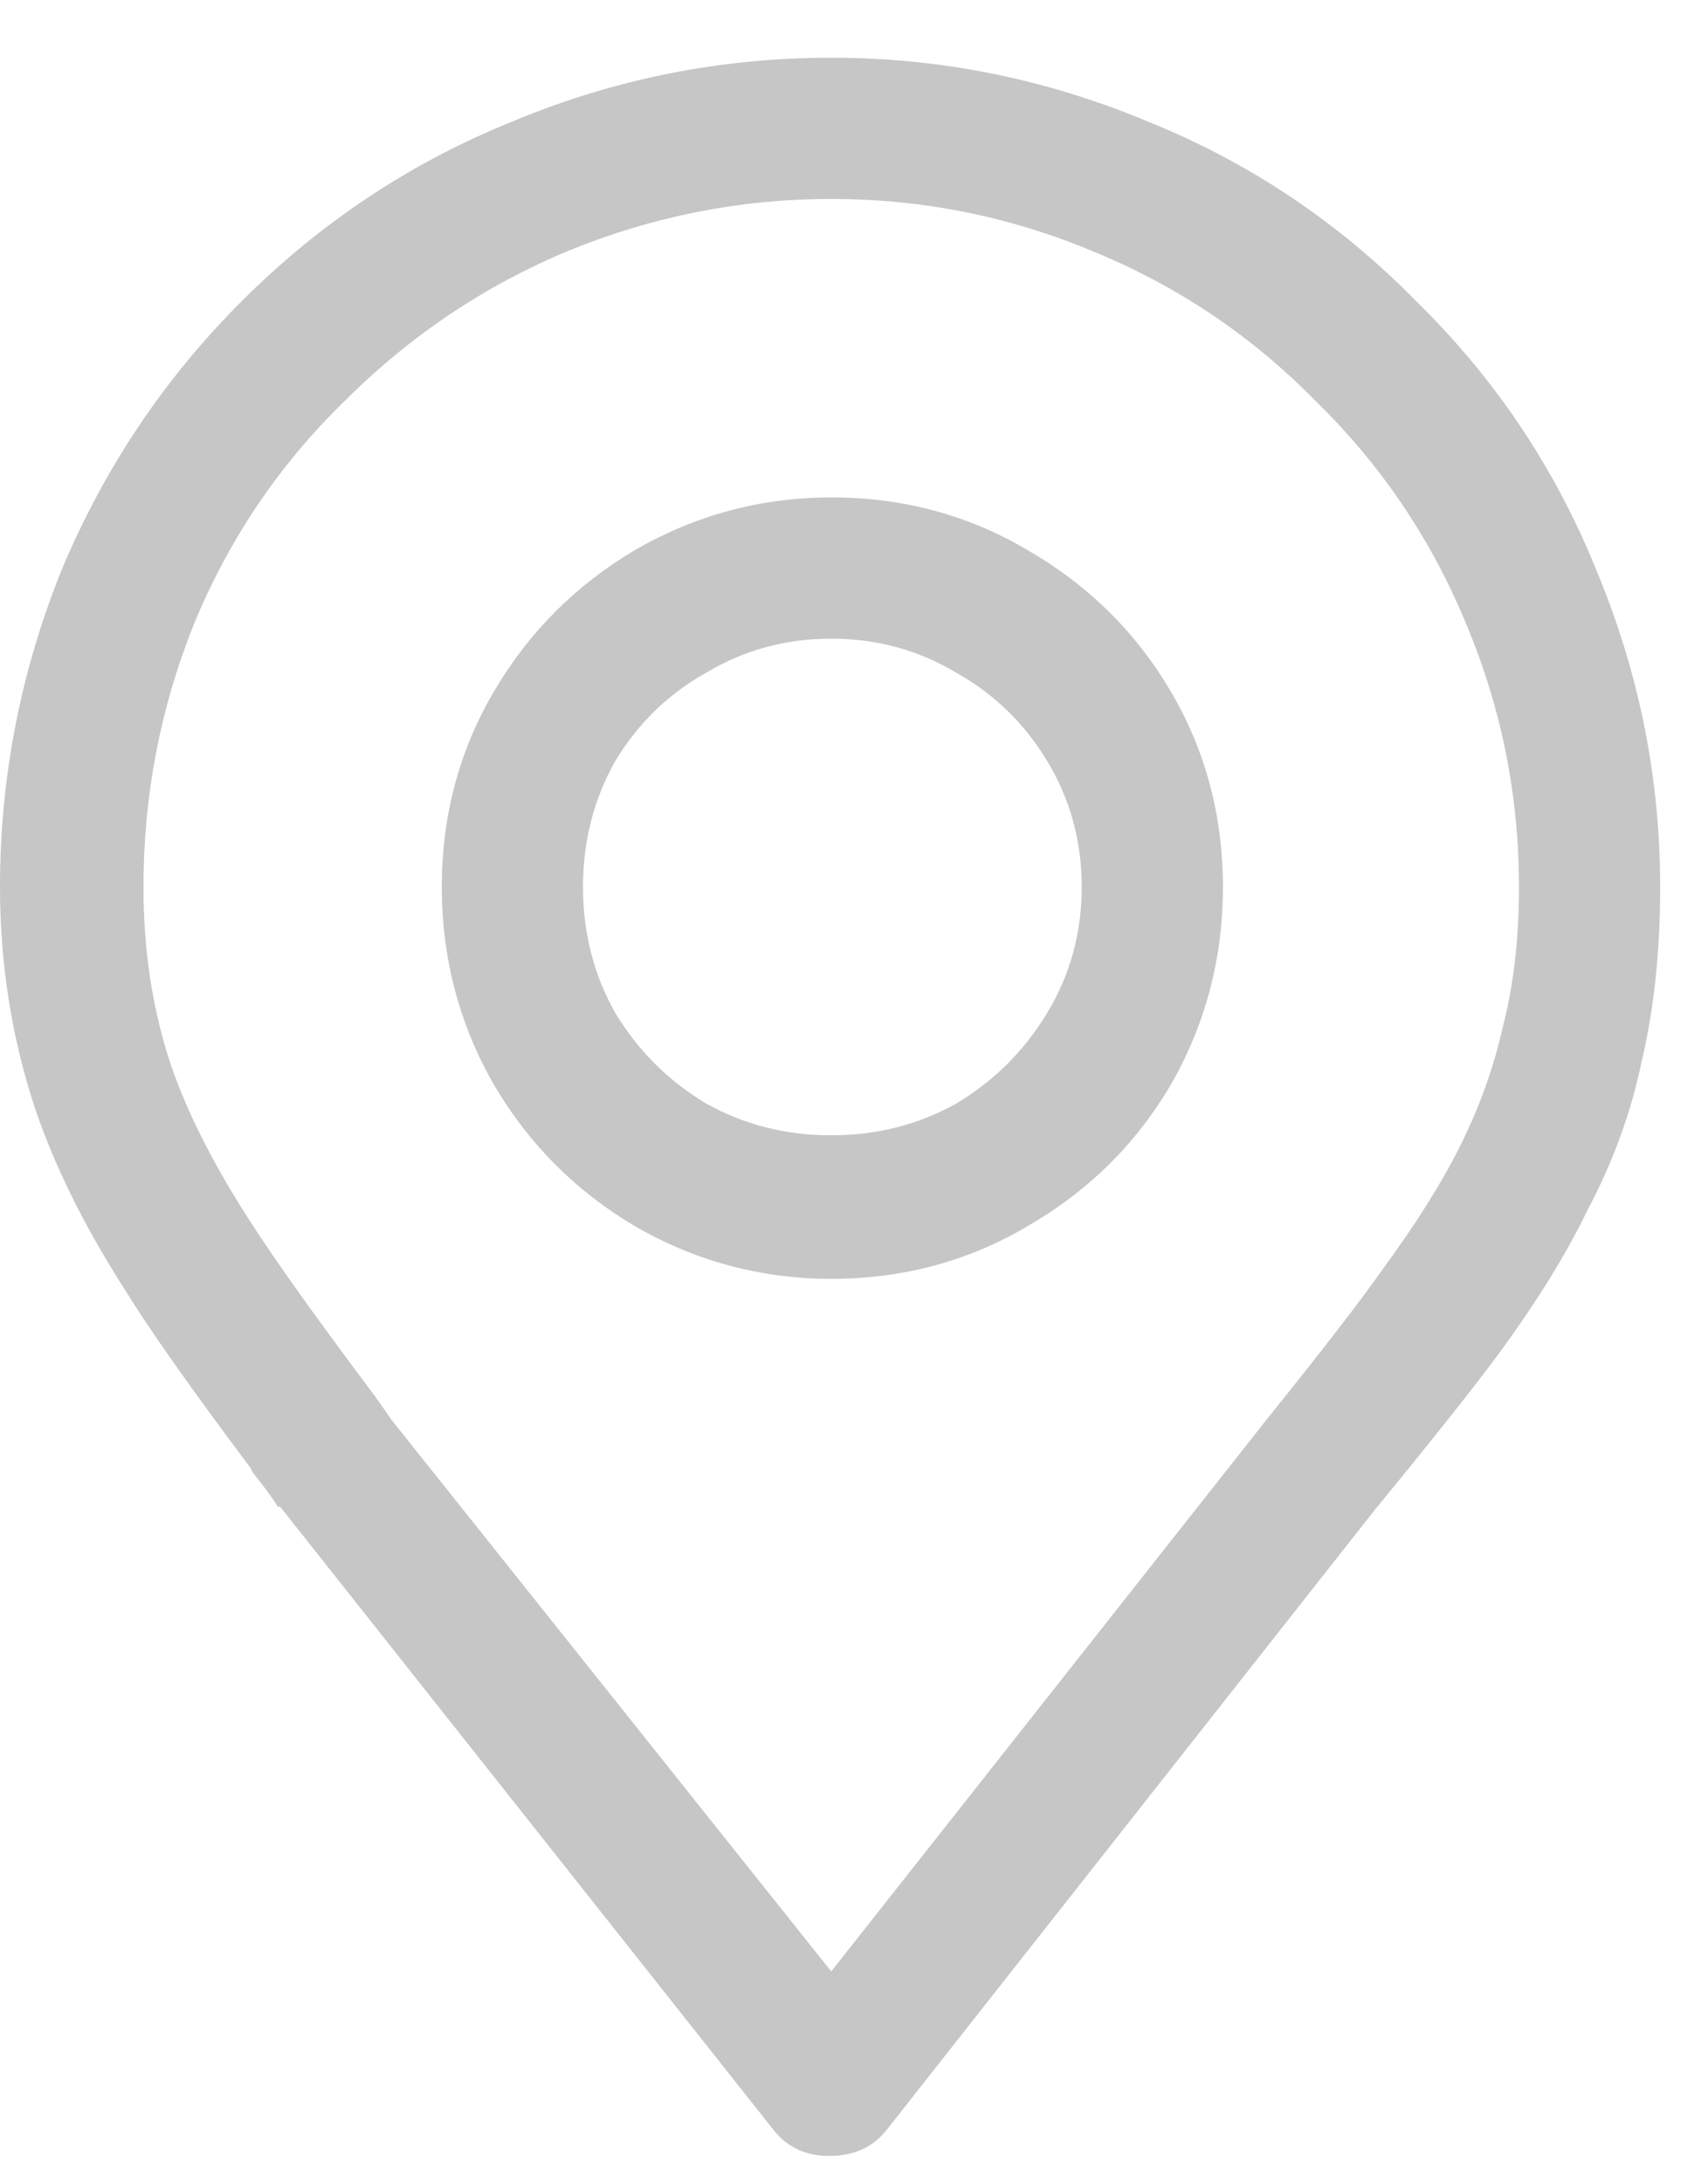 <svg width="18" height="23" viewBox="0 0 18 23" fill="none" xmlns="http://www.w3.org/2000/svg">
<path d="M8.76 0.608C7.592 0.608 6.472 0.832 5.4 1.28C4.328 1.712 3.376 2.344 2.544 3.176C1.728 3.992 1.096 4.936 0.648 6.008C0.216 7.08 0 8.192 0 9.344C0 10.144 0.12 10.912 0.36 11.648C0.568 12.272 0.888 12.92 1.32 13.592C1.576 14.008 2.016 14.632 2.64 15.464L2.664 15.512C2.792 15.672 2.88 15.792 2.928 15.872C2.944 15.872 2.952 15.872 2.952 15.872L8.16 22.448C8.304 22.624 8.496 22.712 8.736 22.712C8.992 22.712 9.192 22.624 9.336 22.448L14.496 15.896C15.088 15.176 15.52 14.632 15.792 14.264C16.192 13.72 16.504 13.216 16.728 12.752C17 12.24 17.192 11.712 17.304 11.168C17.432 10.624 17.496 10.016 17.496 9.344C17.496 8.192 17.272 7.08 16.824 6.008C16.392 4.936 15.76 3.992 14.928 3.176C14.112 2.344 13.168 1.712 12.096 1.28C11.024 0.832 9.912 0.608 8.76 0.608ZM3.624 4.232C4.312 3.544 5.096 3.016 5.976 2.648C6.872 2.28 7.8 2.096 8.76 2.096C9.72 2.096 10.64 2.28 11.52 2.648C12.416 3.016 13.2 3.544 13.872 4.232C14.56 4.904 15.088 5.688 15.456 6.584C15.824 7.464 16.008 8.384 16.008 9.344C16.008 9.888 15.952 10.376 15.84 10.808C15.744 11.24 15.592 11.664 15.384 12.08C15.192 12.464 14.92 12.896 14.568 13.376C14.344 13.696 13.936 14.224 13.344 14.96L8.76 20.768L4.128 14.96L3.96 14.72C3.336 13.888 2.896 13.272 2.64 12.872C2.256 12.28 1.976 11.728 1.8 11.216C1.608 10.64 1.512 10.016 1.512 9.344C1.512 8.384 1.688 7.464 2.04 6.584C2.408 5.688 2.936 4.904 3.624 4.232ZM6.144 9.344C6.144 8.864 6.256 8.424 6.48 8.024C6.72 7.624 7.04 7.312 7.44 7.088C7.84 6.848 8.28 6.728 8.76 6.728C9.24 6.728 9.68 6.848 10.08 7.088C10.48 7.312 10.8 7.624 11.04 8.024C11.28 8.424 11.4 8.864 11.4 9.344C11.4 9.824 11.28 10.264 11.04 10.664C10.8 11.064 10.48 11.384 10.08 11.624C9.68 11.848 9.24 11.96 8.76 11.96C8.28 11.96 7.84 11.848 7.44 11.624C7.04 11.384 6.72 11.064 6.48 10.664C6.256 10.264 6.144 9.824 6.144 9.344ZM8.76 5.24C8.024 5.24 7.336 5.424 6.696 5.792C6.072 6.16 5.576 6.656 5.208 7.28C4.84 7.904 4.656 8.592 4.656 9.344C4.656 10.096 4.84 10.792 5.208 11.432C5.576 12.056 6.072 12.552 6.696 12.92C7.336 13.288 8.024 13.472 8.76 13.472C9.512 13.472 10.2 13.288 10.824 12.92C11.464 12.552 11.968 12.056 12.336 11.432C12.704 10.792 12.888 10.096 12.888 9.344C12.888 8.592 12.704 7.904 12.336 7.28C11.968 6.656 11.464 6.16 10.824 5.792C10.2 5.424 9.512 5.24 8.76 5.24Z" fill="#C6C6C6"/>
</svg>

